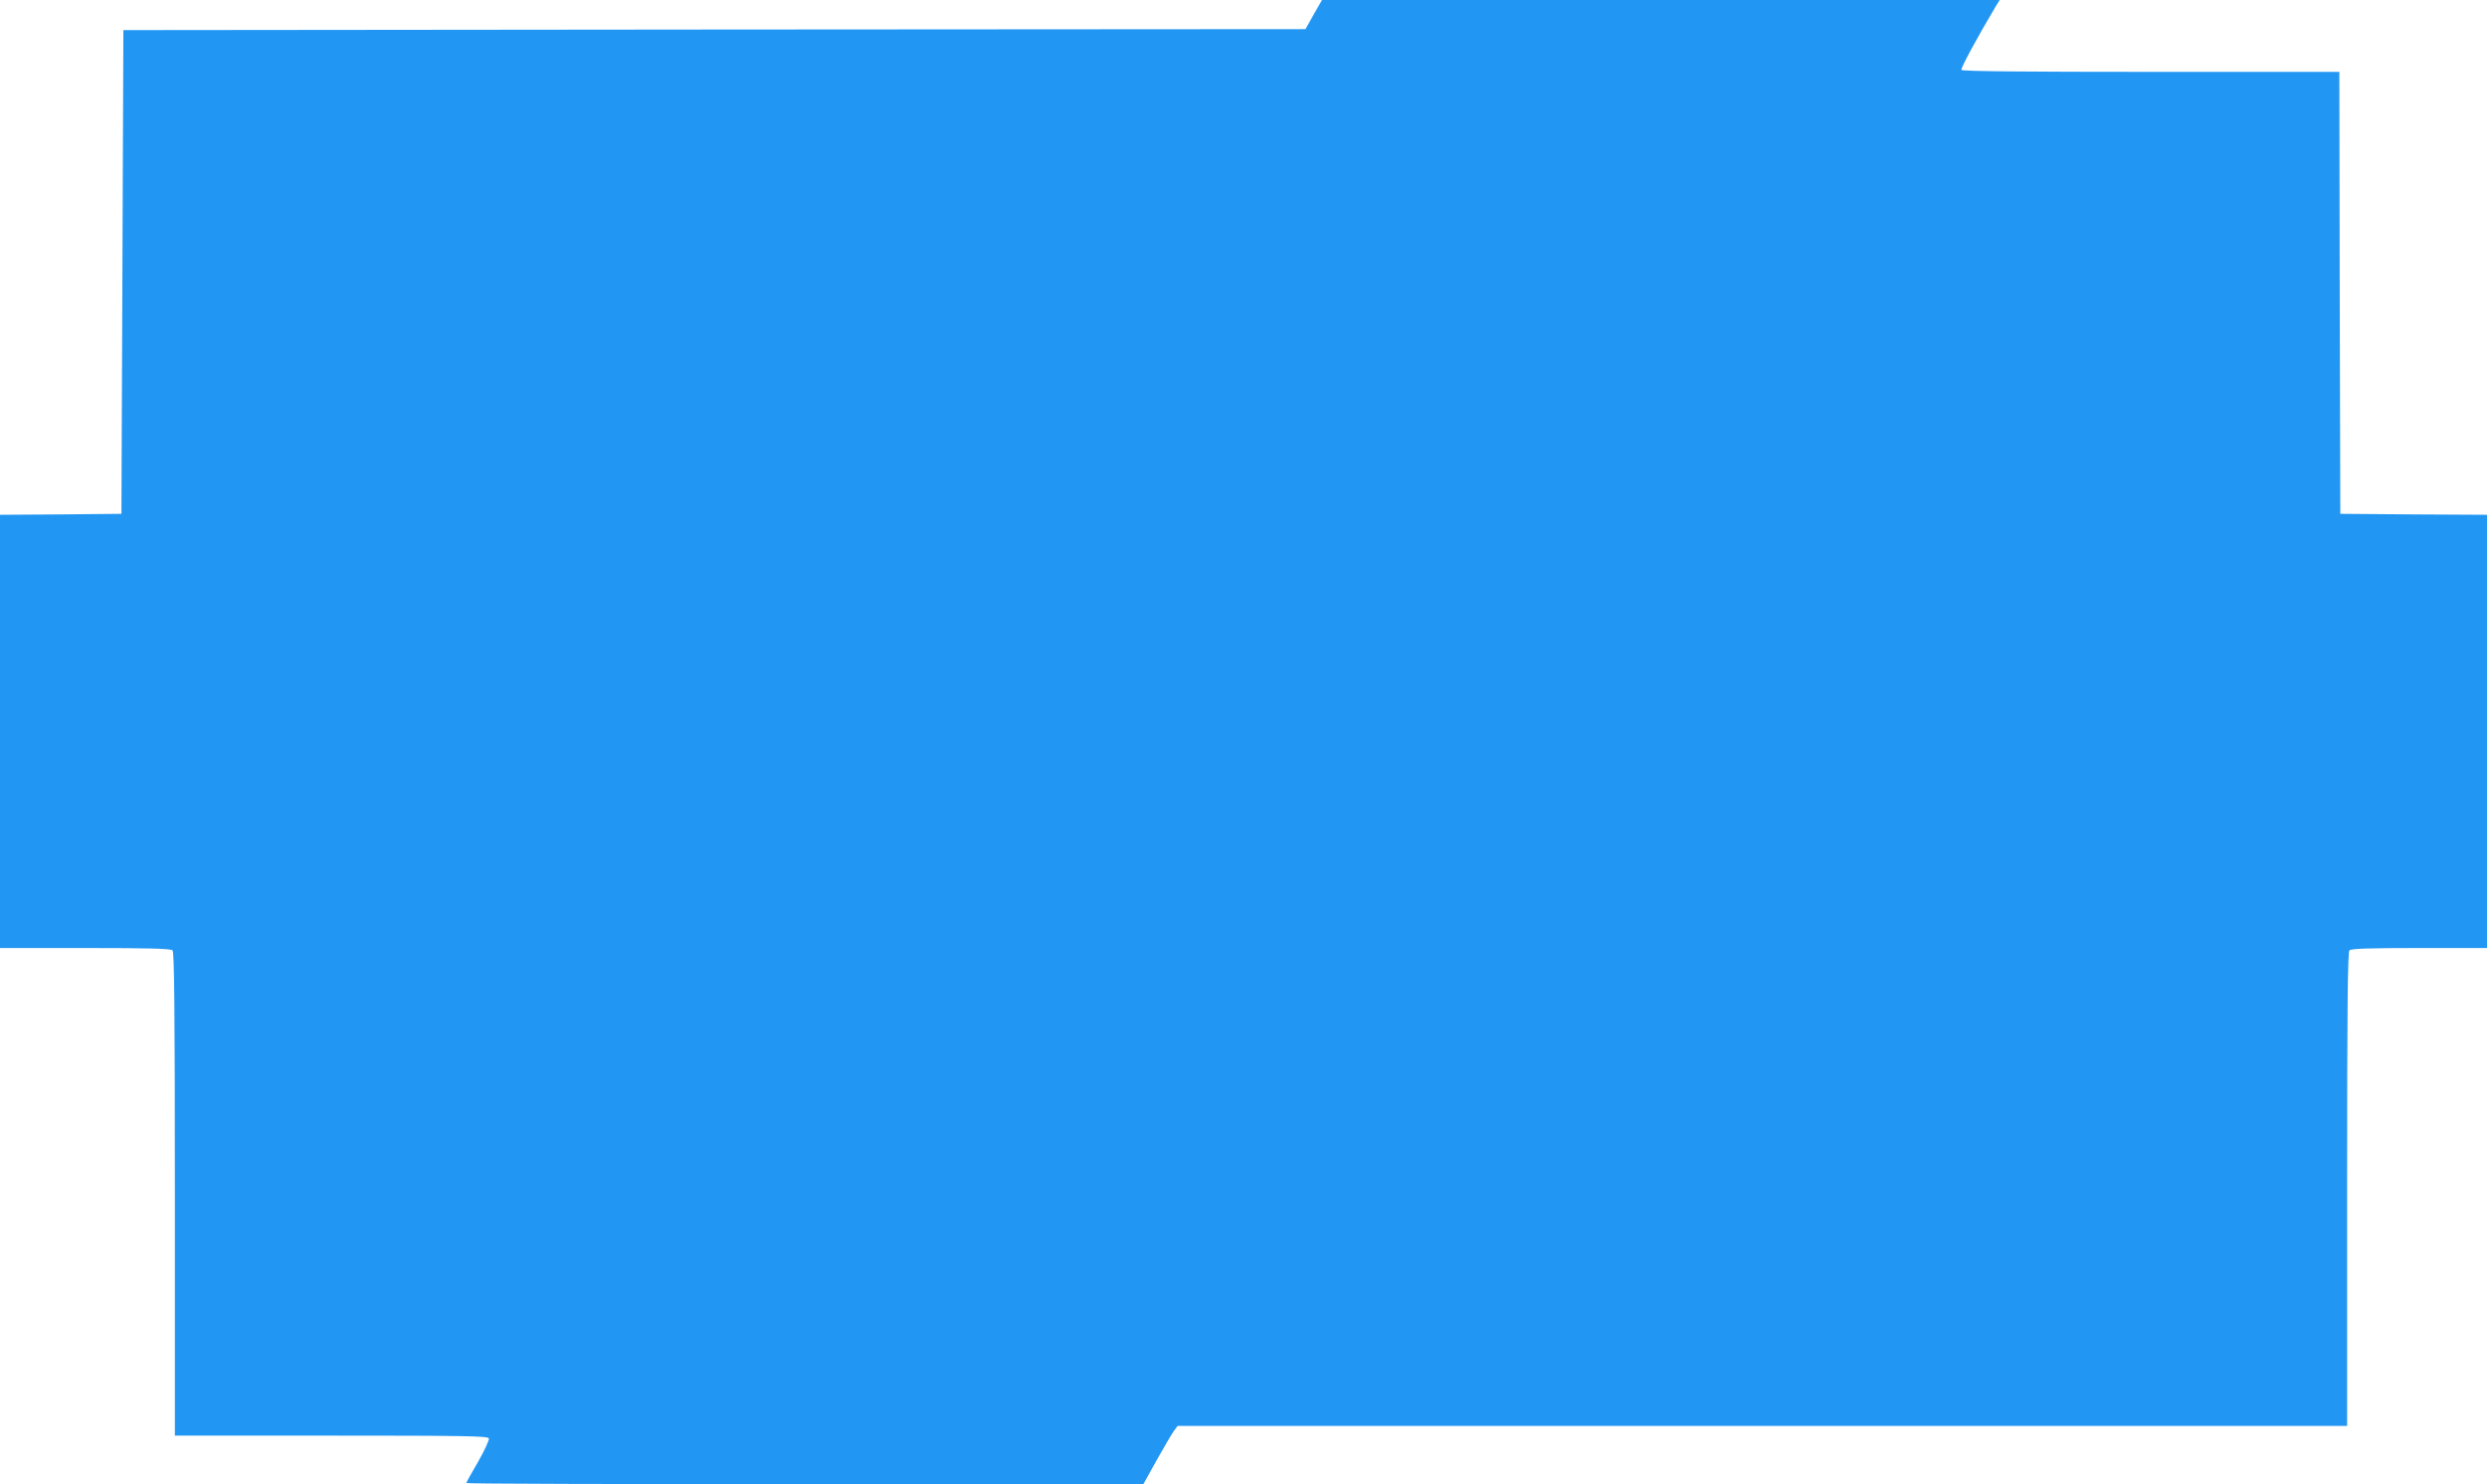 <?xml version="1.0" standalone="no"?>
<!DOCTYPE svg PUBLIC "-//W3C//DTD SVG 20010904//EN"
 "http://www.w3.org/TR/2001/REC-SVG-20010904/DTD/svg10.dtd">
<svg version="1.0" xmlns="http://www.w3.org/2000/svg"
 width="1280pt" height="764pt" viewBox="0 0 1280 764"
 preserveAspectRatio="xMidYMid meet">
<g transform="translate(0,764) scale(0.1,-0.1)"
fill="#2196f3" stroke="none">
<path d="M6761 7565 l-42 -75 -3042 -2 -3042 -3 -5 -1245 -5 -1245 -312 -3
-313 -2 0 -1115 0 -1115 438 0 c327 0 441 -3 450 -12 9 -9 12 -302 12 -1255
l0 -1243 805 0 c687 0 806 -2 811 -14 3 -8 -22 -62 -55 -120 -34 -58 -61 -107
-61 -110 0 -4 784 -6 1743 -6 l1742 1 70 126 c39 69 78 136 88 149 l18 24
3010 0 3009 0 0 1218 c0 934 3 1221 12 1230 9 9 103 12 360 12 l348 0 0 1115
0 1115 -377 2 -378 3 -3 1138 -2 1137 -969 0 c-645 0 -972 3 -976 10 -5 8 80
165 177 328 l20 32 -1744 0 -1744 0 -43 -75z"/>
</g>
</svg>
